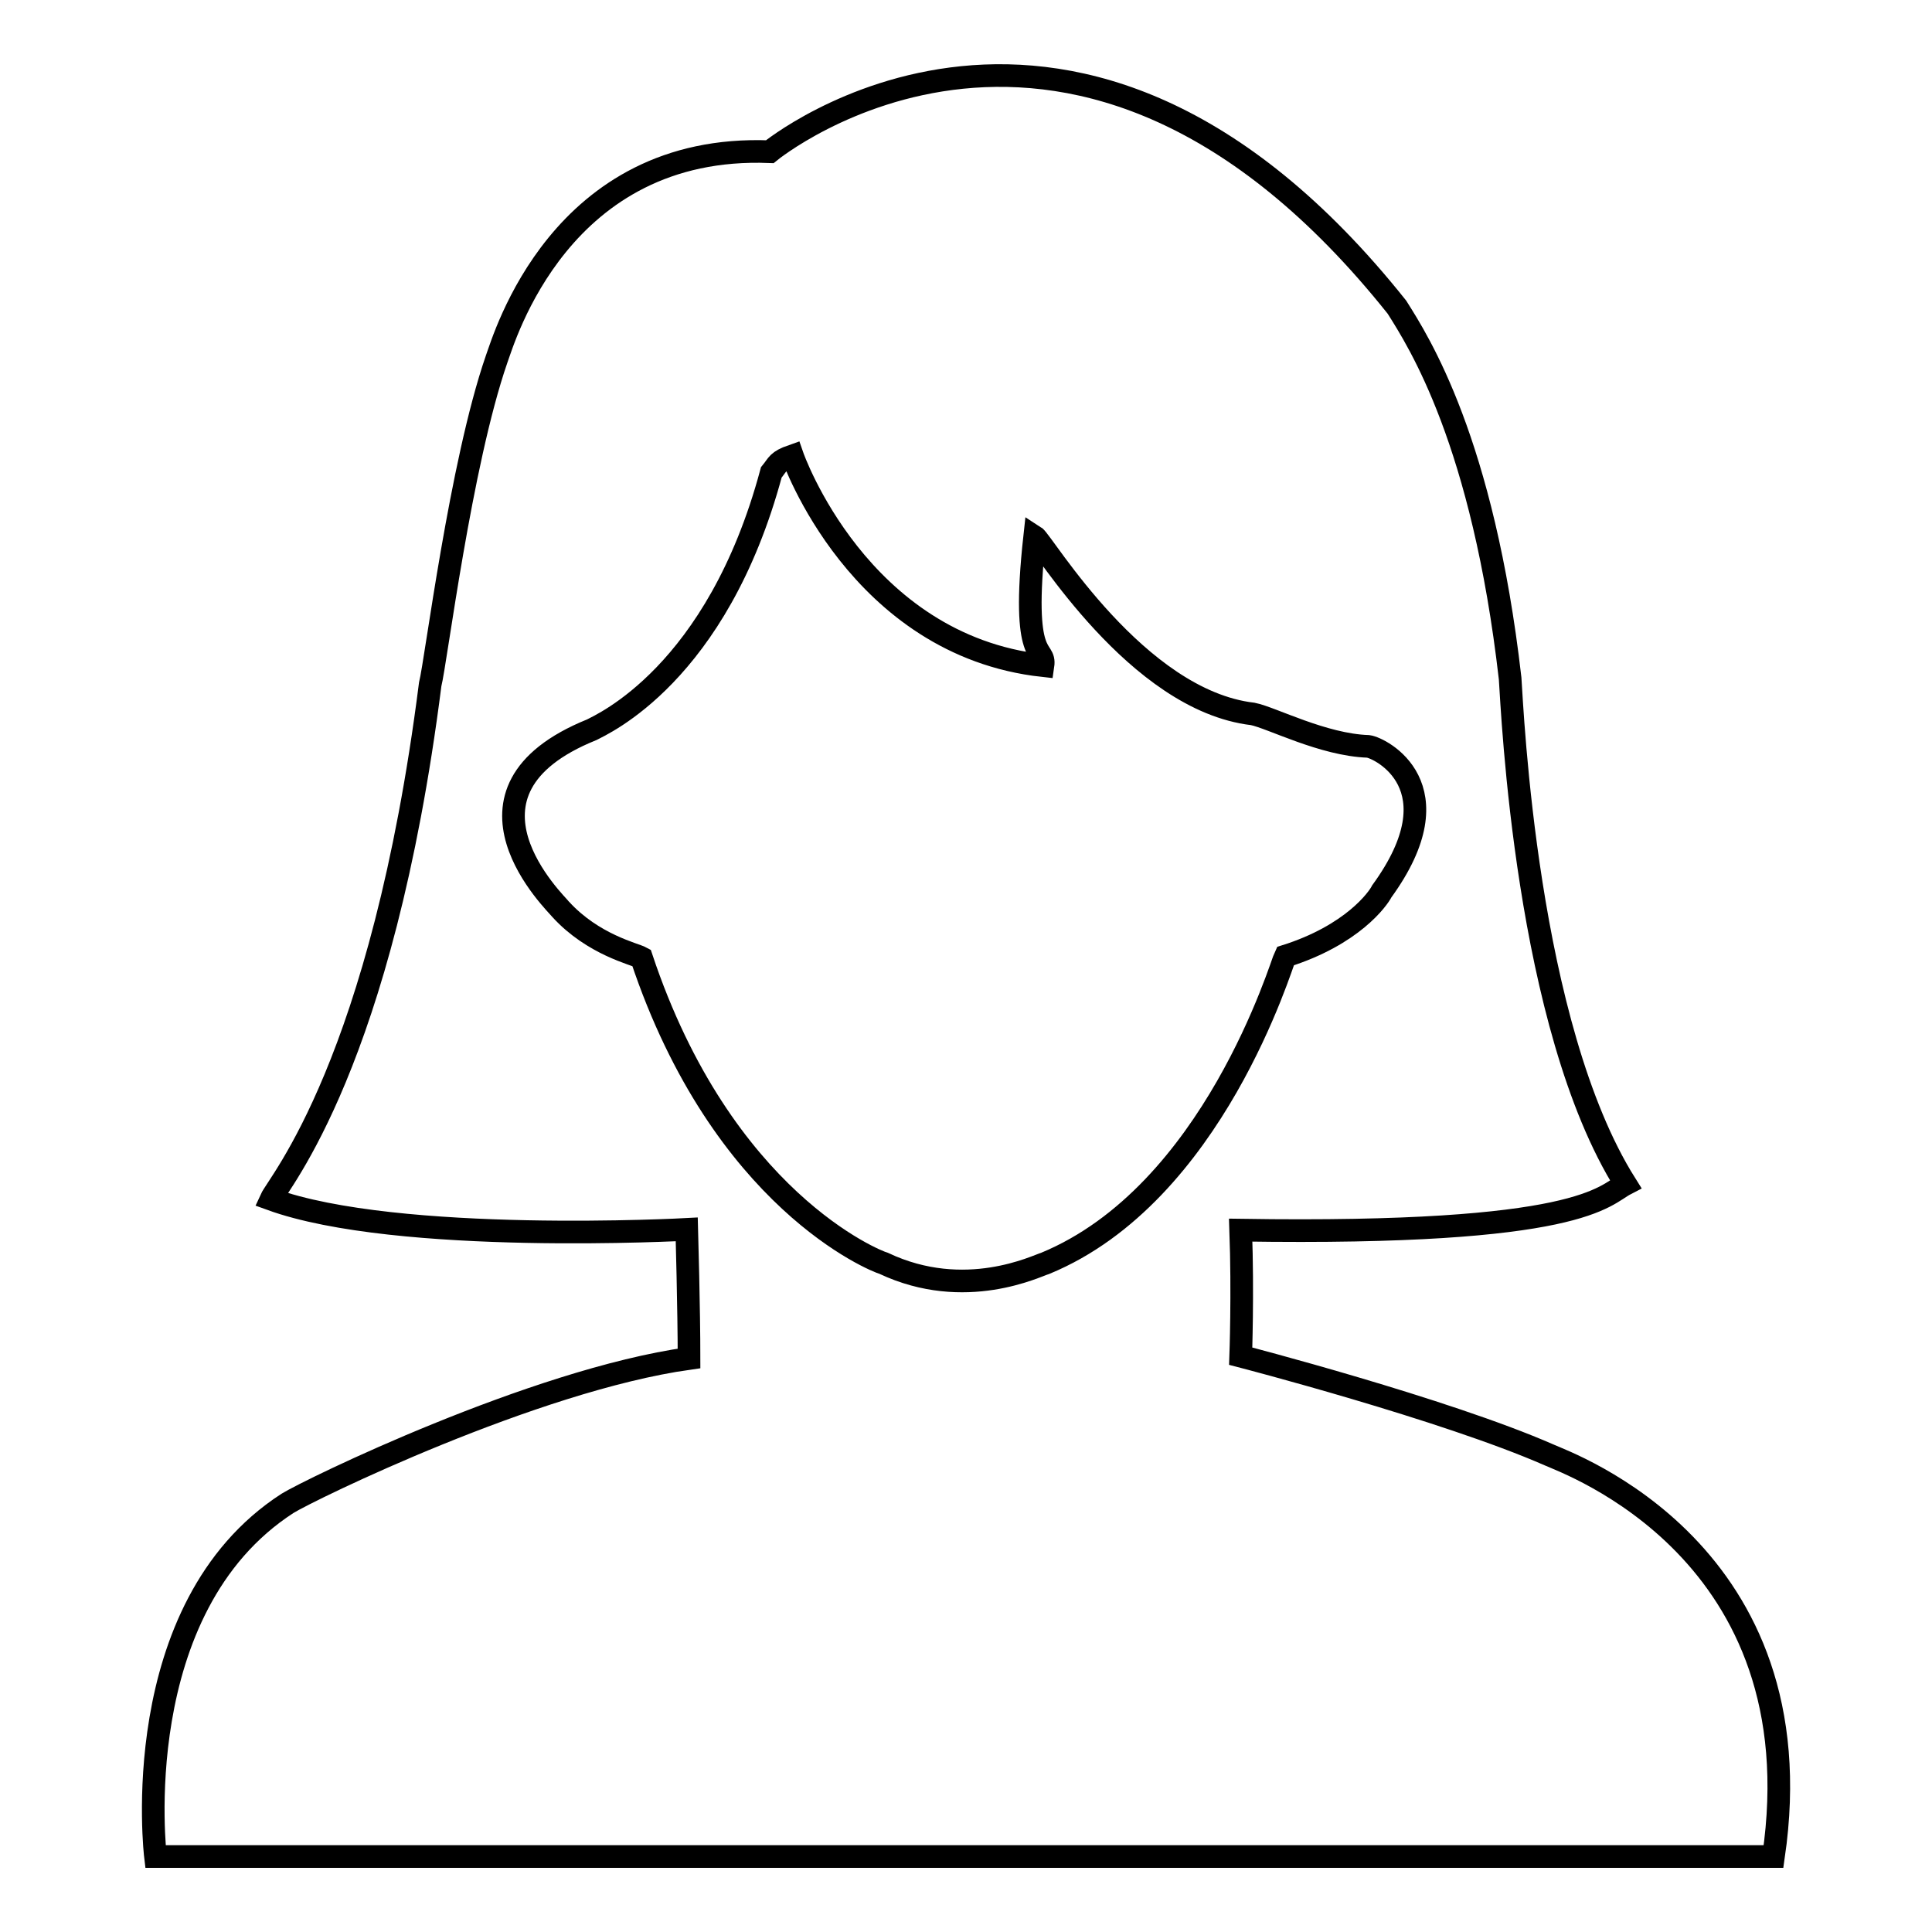 <?xml version="1.0" encoding="utf-8"?>
<!-- Svg Vector Icons : http://www.onlinewebfonts.com/icon -->
<!DOCTYPE svg PUBLIC "-//W3C//DTD SVG 1.1//EN" "http://www.w3.org/Graphics/SVG/1.1/DTD/svg11.dtd">
<svg version="1.1" xmlns="http://www.w3.org/2000/svg" xmlns:xlink="http://www.w3.org/1999/xlink" x="0px" y="0px" viewBox="0 0 256 256" enable-background="new 0 0 256 256" xml:space="preserve">
<g><g><path stroke-width="3" fill-opacity="0" stroke="#000000"  d="M205.3,192.8c-13.9-6.1-40.9-13.1-40.9-13.1s0.3-8.3,0-16.7c45.3,0.7,48.1-4.6,51-6.1c-13.2-21-15-62.7-15.3-67c-3.6-31.4-12.1-44.6-15-49.2C142.3-13,102,20.1,102,20.1C74.2,19,66.8,44.9,65.8,47.6c-4.8,13.9-8,39.9-8.8,43.1c-6.4,50.3-20.1,66-21.1,68.2c16.8,6.1,55.1,4,55.1,4s0.3,10.7,0.3,17.1c-20.6,2.9-50.3,17.4-53.2,19.2C16.6,213.1,20.6,246,20.6,246s206.1,0,214.4,0C240.9,205.6,207.7,193.9,205.3,192.8z M138.5,167.4c-1.1,0.3-10.6,5.1-21.4,0c-1.1-0.3-21.4-8.4-32.1-40.5c-0.9-0.5-6.4-1.7-10.7-6.4c-0.5-0.7-16.2-15.6,4.1-23.8c1.3-0.7,16.6-7.3,23.8-34.1c0.9-1.1,0.8-1.5,2.8-2.2c0,0,8.7,25.1,33.2,27.8c0.4-2.7-3,0.2-1.1-17.1c1.1,0.7,13.5,21.7,28.9,23.5c2.5,0.5,9.3,4.1,15.3,4.3c1.6,0.2,11.9,5.3,1.8,19.2c-0.5,1-3.9,5.8-12.8,8.6C169.8,127.7,160.8,158.2,138.5,167.4z"/></g></g>
</svg>